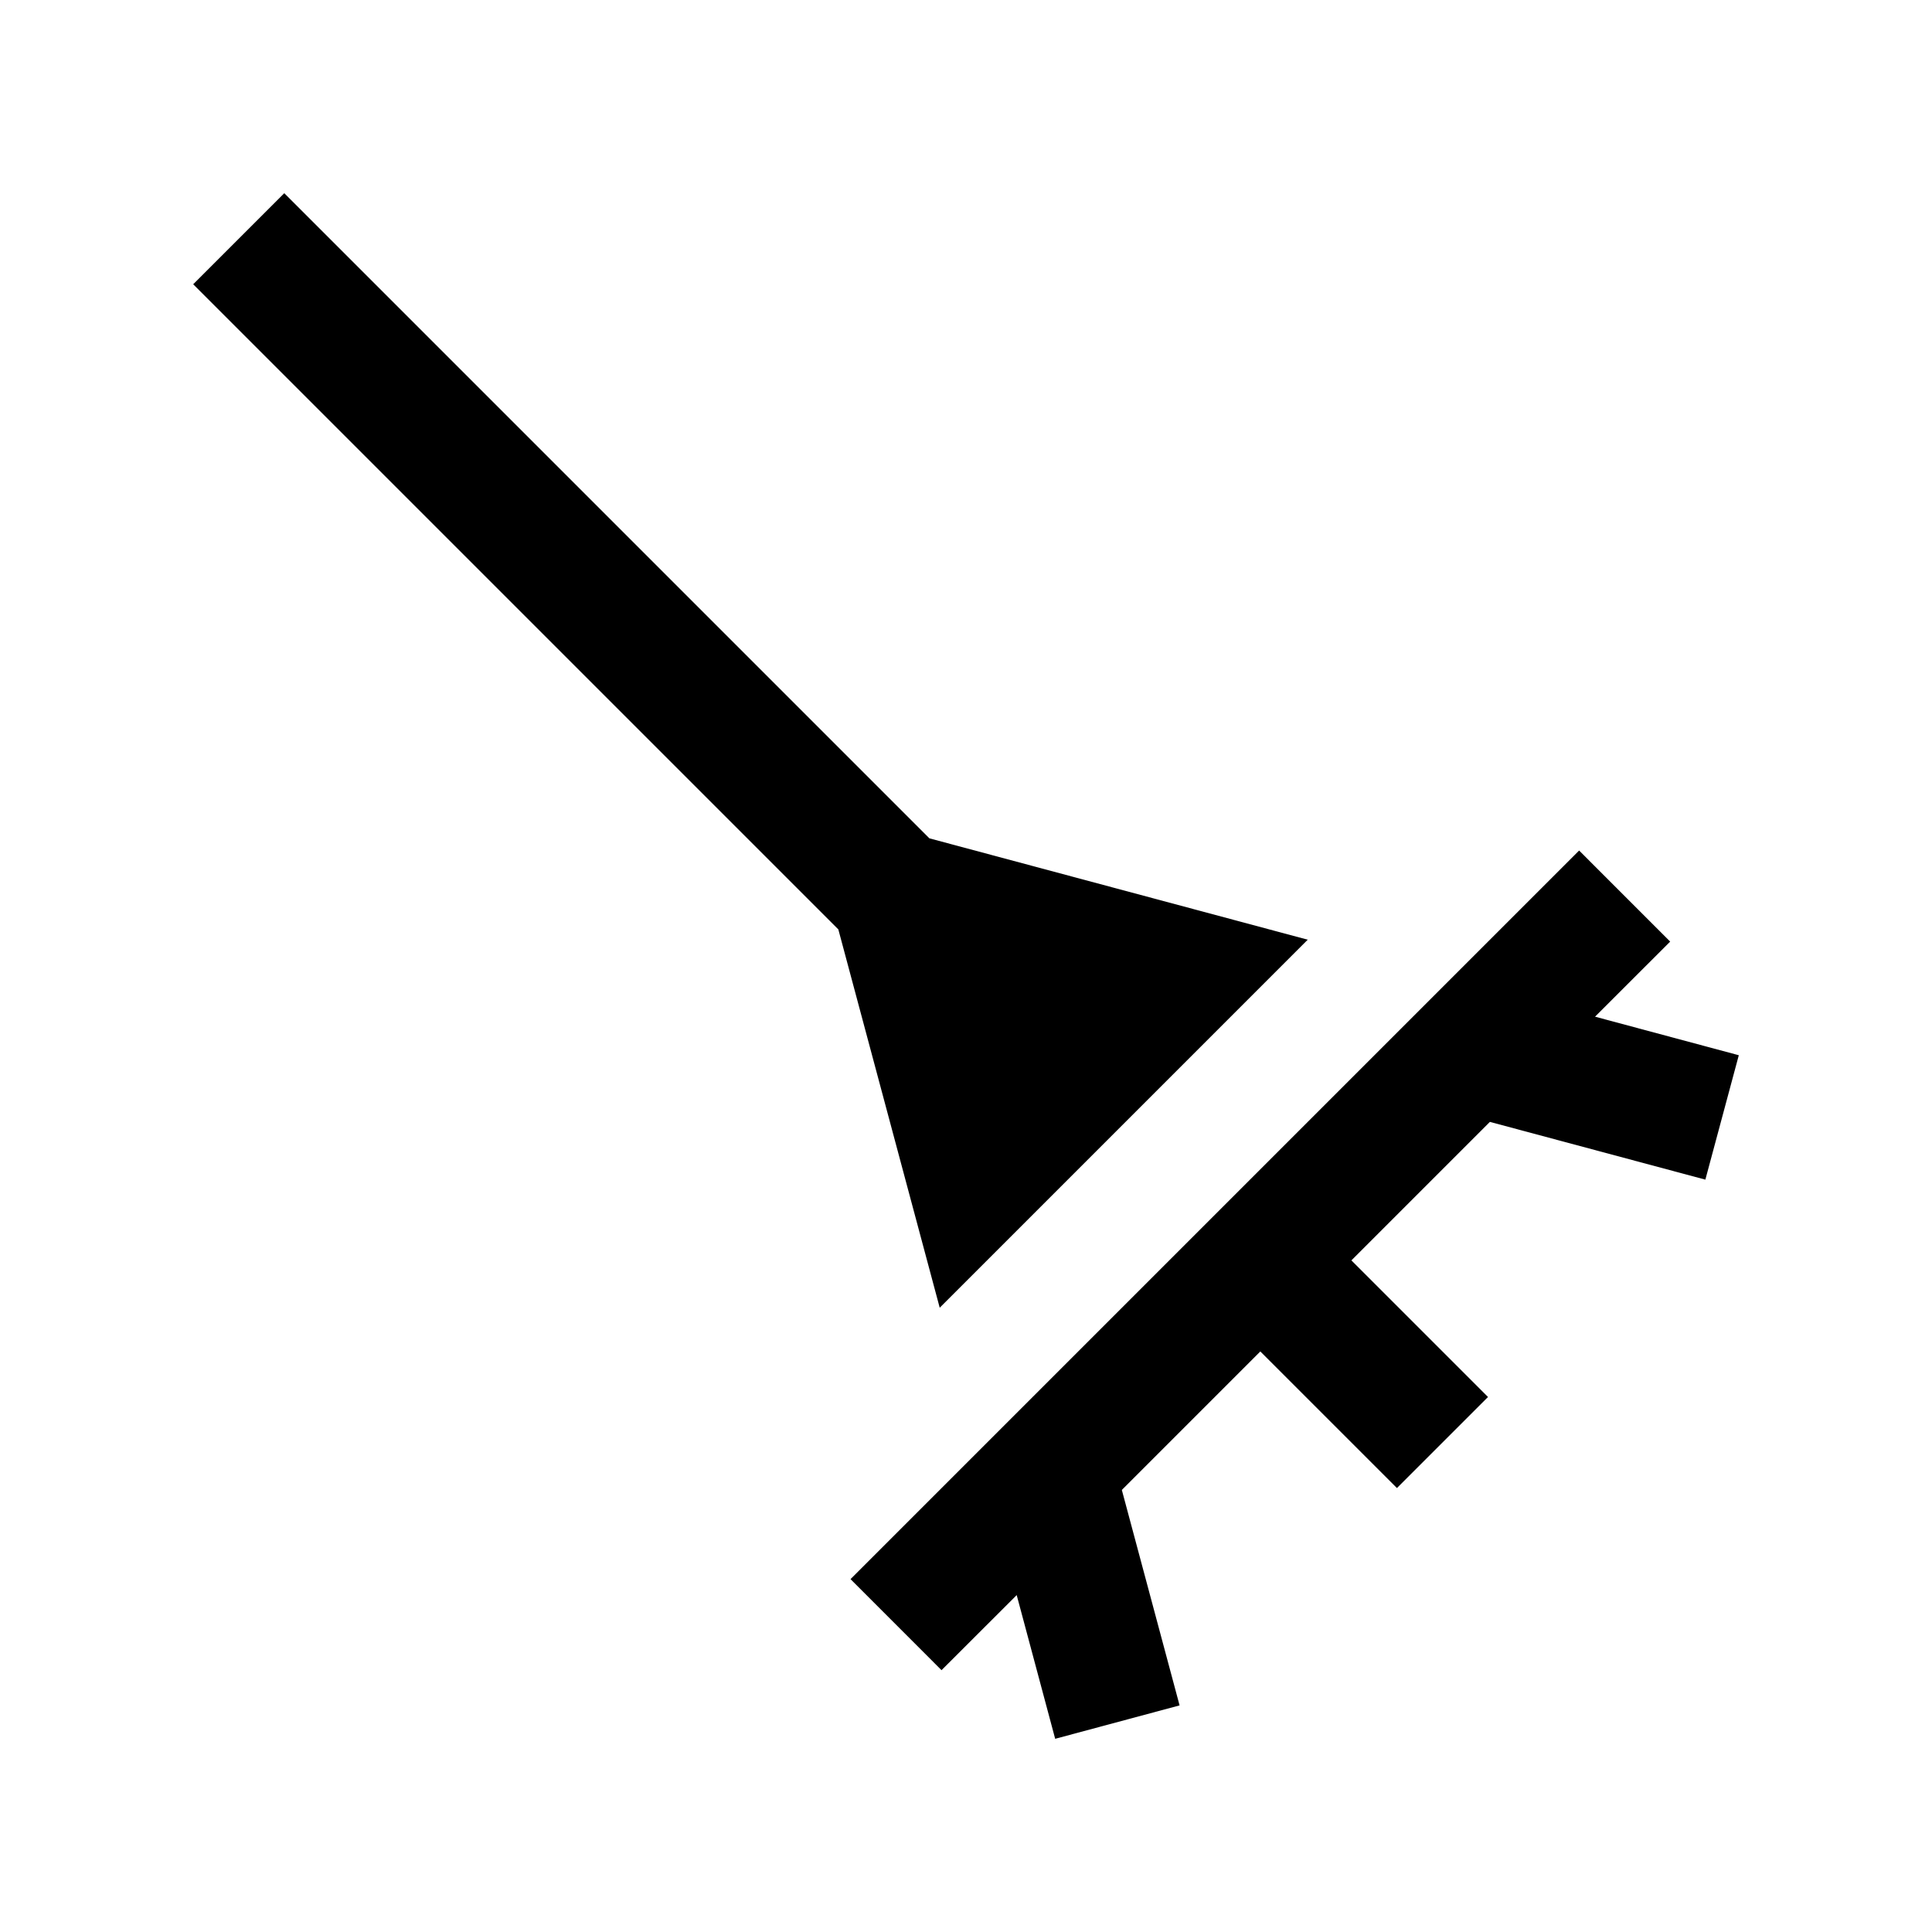 <?xml version="1.0" ?><!DOCTYPE svg  PUBLIC '-//W3C//DTD SVG 1.0//EN'  'http://www.w3.org/TR/2001/REC-SVG-20010904/DTD/svg10.dtd'>
<svg fill="#000000" width="800px" height="800px" viewBox="0 0 100 100" enable-background="new 0 0 100 100" id="Layer_1" version="1.0" xml:space="preserve" xmlns="http://www.w3.org/2000/svg" xmlns:xlink="http://www.w3.org/1999/xlink"><polygon points="82.559,52.623 86.448,48.737 81.735,44.023 44.023,81.735 48.733,86.448 52.624,82.562 54.616,90 61.055,88.271   58.066,77.119 65.234,69.951 72.305,77.021 77.019,72.308 69.948,65.237 77.116,58.069 88.269,61.058 90,54.619 "/><polygon points="48.105,43.392 14.714,10 10,14.713 43.392,48.105 48.64,67.688 67.688,48.639 "/></svg>